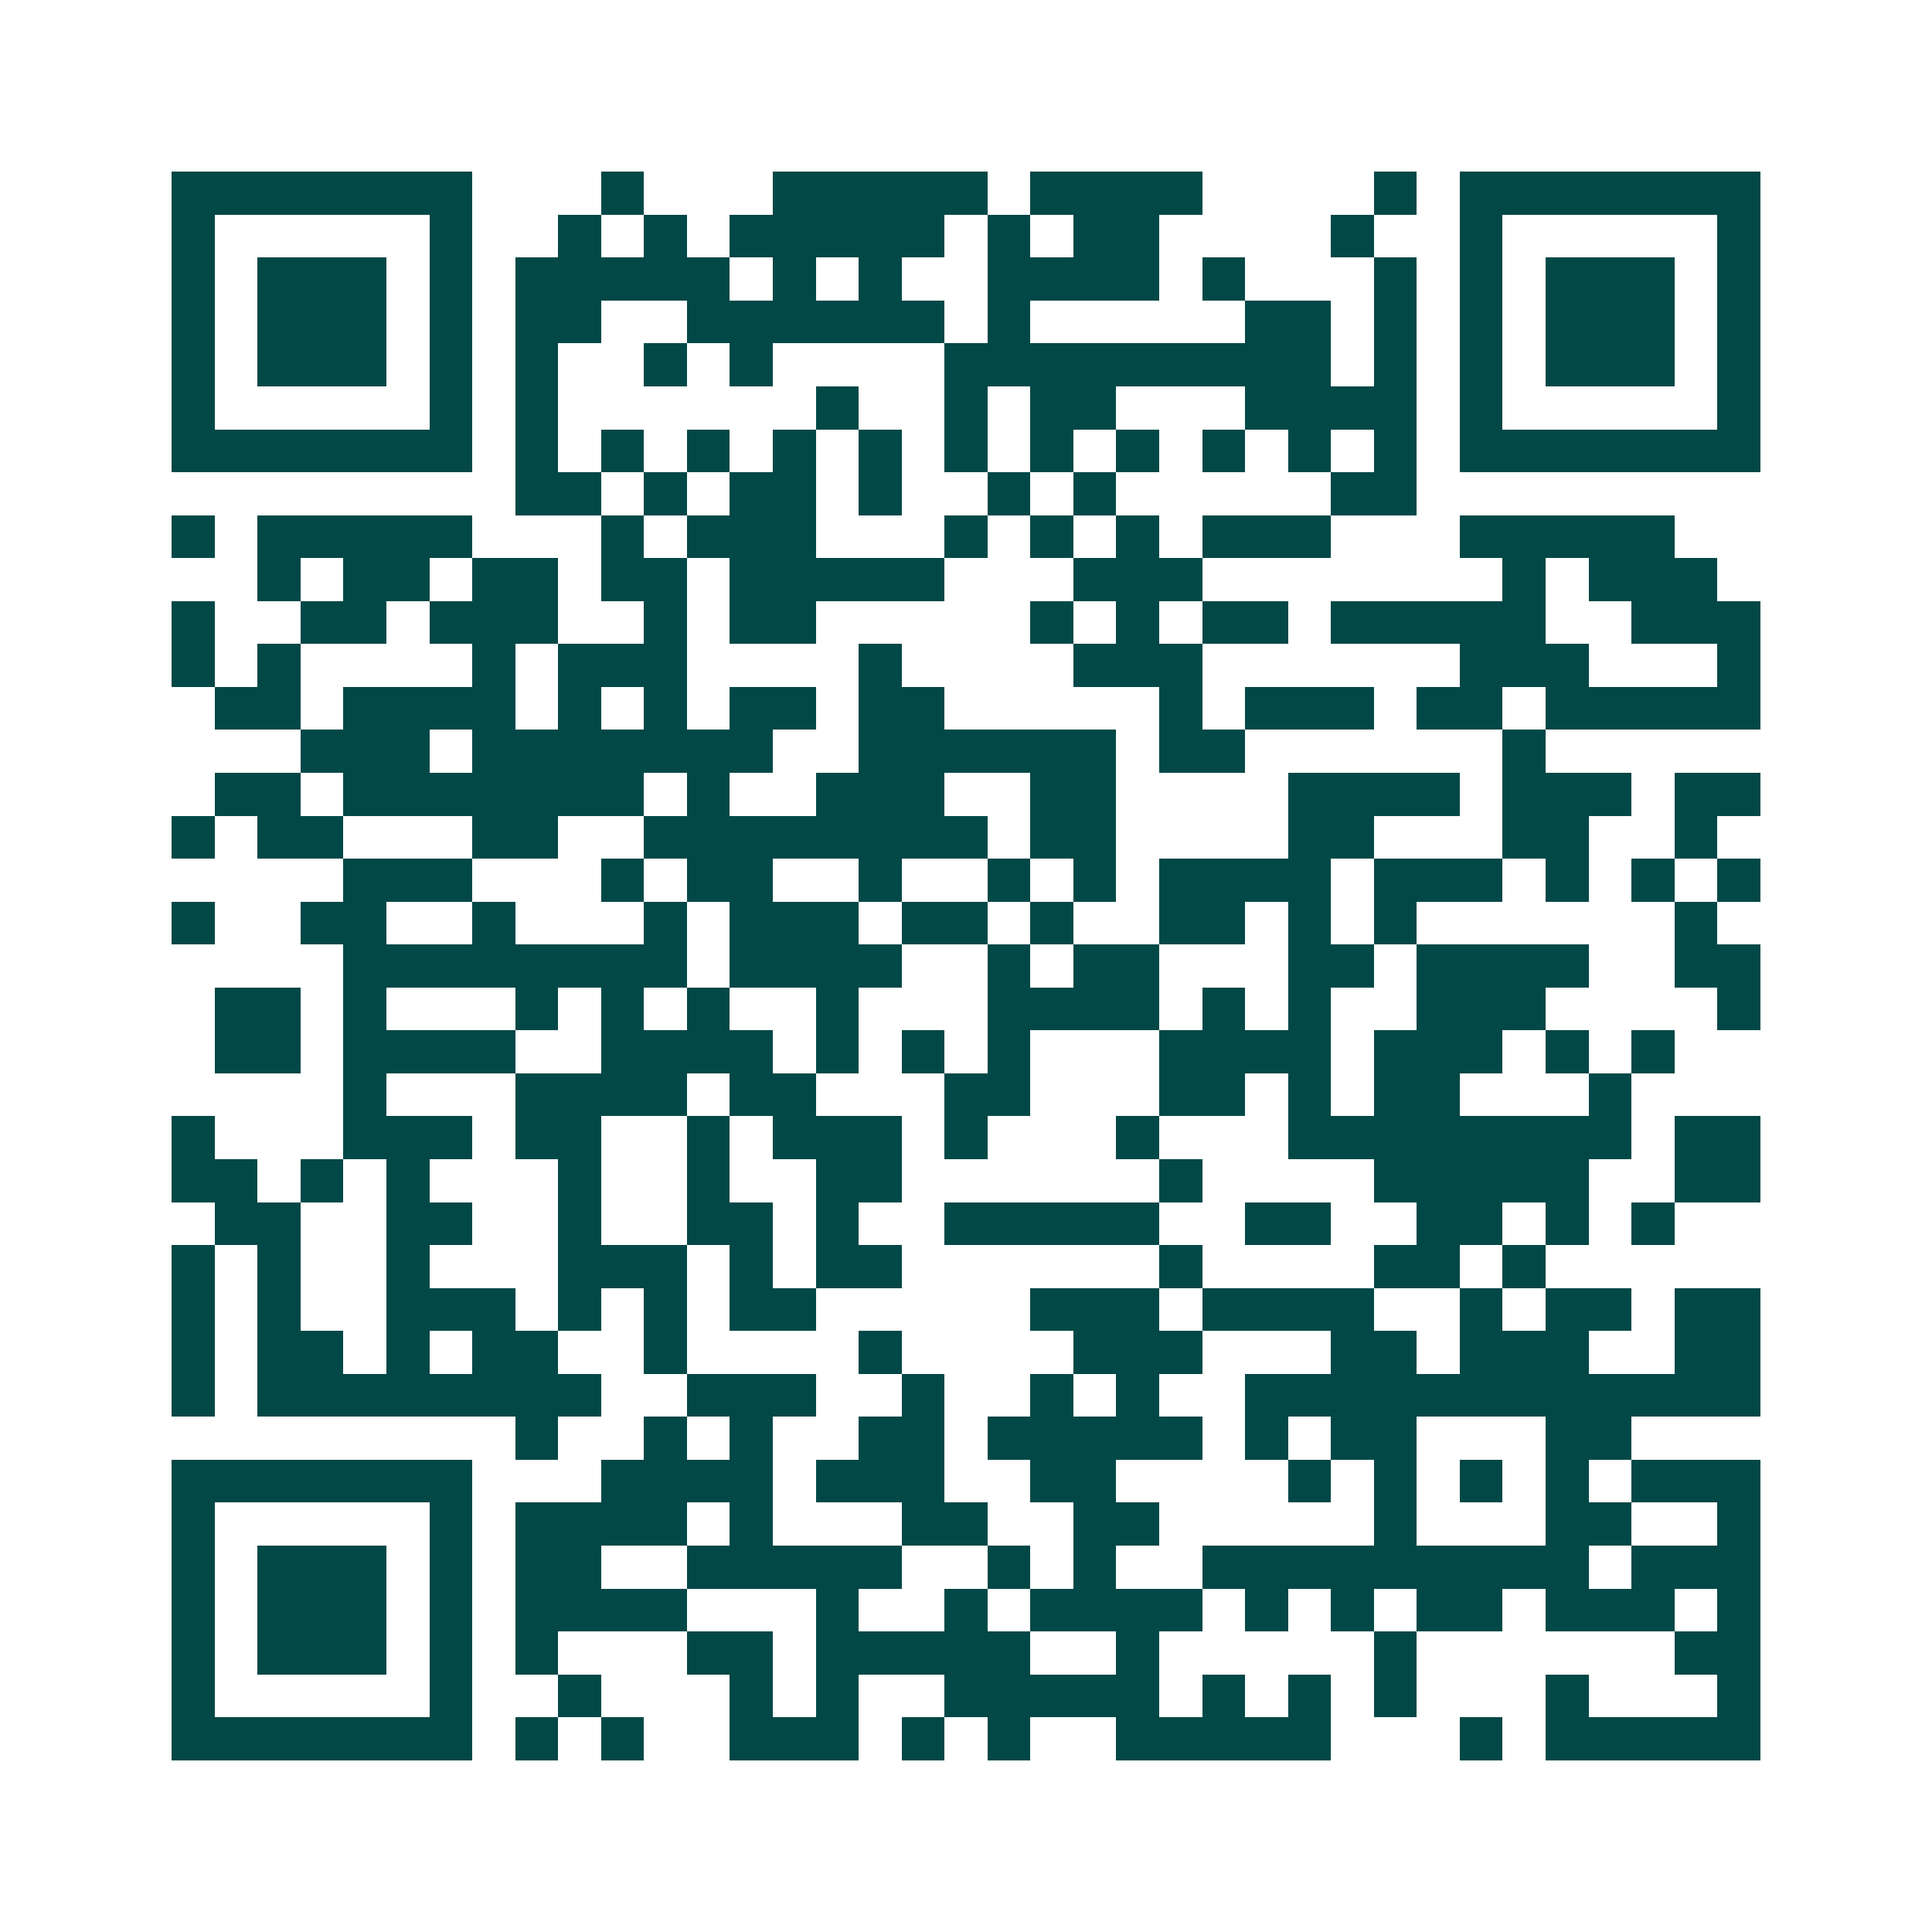 <svg xmlns="http://www.w3.org/2000/svg" width="200" height="200" viewBox="0 0 45 45" shape-rendering="crispEdges"><path fill="#ffffff" d="M0 0h45v45H0z"/><path stroke="#014847" d="M4 4.5h7m3 0h1m3 0h5m1 0h4m4 0h1m1 0h7M4 5.5h1m5 0h1m2 0h1m1 0h1m1 0h5m1 0h1m1 0h2m4 0h1m2 0h1m5 0h1M4 6.5h1m1 0h3m1 0h1m1 0h5m1 0h1m1 0h1m2 0h4m1 0h1m3 0h1m1 0h1m1 0h3m1 0h1M4 7.5h1m1 0h3m1 0h1m1 0h2m2 0h6m1 0h1m5 0h2m1 0h1m1 0h1m1 0h3m1 0h1M4 8.5h1m1 0h3m1 0h1m1 0h1m2 0h1m1 0h1m4 0h9m1 0h1m1 0h1m1 0h3m1 0h1M4 9.5h1m5 0h1m1 0h1m6 0h1m2 0h1m1 0h2m3 0h4m1 0h1m5 0h1M4 10.5h7m1 0h1m1 0h1m1 0h1m1 0h1m1 0h1m1 0h1m1 0h1m1 0h1m1 0h1m1 0h1m1 0h1m1 0h7M12 11.5h2m1 0h1m1 0h2m1 0h1m2 0h1m1 0h1m5 0h2M4 12.5h1m1 0h5m3 0h1m1 0h3m3 0h1m1 0h1m1 0h1m1 0h3m3 0h5M6 13.5h1m1 0h2m1 0h2m1 0h2m1 0h5m3 0h3m7 0h1m1 0h3M4 14.5h1m2 0h2m1 0h3m2 0h1m1 0h2m5 0h1m1 0h1m1 0h2m1 0h5m2 0h3M4 15.5h1m1 0h1m4 0h1m1 0h3m4 0h1m4 0h3m6 0h3m3 0h1M5 16.5h2m1 0h4m1 0h1m1 0h1m1 0h2m1 0h2m5 0h1m1 0h3m1 0h2m1 0h5M7 17.5h3m1 0h7m2 0h6m1 0h2m6 0h1M5 18.5h2m1 0h7m1 0h1m2 0h3m2 0h2m4 0h4m1 0h3m1 0h2M4 19.5h1m1 0h2m3 0h2m2 0h8m1 0h2m4 0h2m3 0h2m2 0h1M8 20.5h3m3 0h1m1 0h2m2 0h1m2 0h1m1 0h1m1 0h4m1 0h3m1 0h1m1 0h1m1 0h1M4 21.5h1m2 0h2m2 0h1m3 0h1m1 0h3m1 0h2m1 0h1m2 0h2m1 0h1m1 0h1m6 0h1M8 22.5h8m1 0h4m2 0h1m1 0h2m3 0h2m1 0h4m2 0h2M5 23.5h2m1 0h1m3 0h1m1 0h1m1 0h1m2 0h1m3 0h4m1 0h1m1 0h1m2 0h3m4 0h1M5 24.5h2m1 0h4m2 0h4m1 0h1m1 0h1m1 0h1m3 0h4m1 0h3m1 0h1m1 0h1M8 25.5h1m3 0h4m1 0h2m3 0h2m3 0h2m1 0h1m1 0h2m3 0h1M4 26.5h1m3 0h3m1 0h2m2 0h1m1 0h3m1 0h1m3 0h1m3 0h8m1 0h2M4 27.5h2m1 0h1m1 0h1m3 0h1m2 0h1m2 0h2m6 0h1m4 0h5m2 0h2M5 28.5h2m2 0h2m2 0h1m2 0h2m1 0h1m2 0h5m2 0h2m2 0h2m1 0h1m1 0h1M4 29.5h1m1 0h1m2 0h1m3 0h3m1 0h1m1 0h2m6 0h1m4 0h2m1 0h1M4 30.5h1m1 0h1m2 0h3m1 0h1m1 0h1m1 0h2m5 0h3m1 0h4m2 0h1m1 0h2m1 0h2M4 31.5h1m1 0h2m1 0h1m1 0h2m2 0h1m4 0h1m4 0h3m3 0h2m1 0h3m2 0h2M4 32.5h1m1 0h8m2 0h3m2 0h1m2 0h1m1 0h1m2 0h12M12 33.5h1m2 0h1m1 0h1m2 0h2m1 0h5m1 0h1m1 0h2m3 0h2M4 34.5h7m3 0h4m1 0h3m2 0h2m4 0h1m1 0h1m1 0h1m1 0h1m1 0h3M4 35.5h1m5 0h1m1 0h4m1 0h1m3 0h2m2 0h2m5 0h1m3 0h2m2 0h1M4 36.5h1m1 0h3m1 0h1m1 0h2m2 0h5m2 0h1m1 0h1m2 0h9m1 0h3M4 37.5h1m1 0h3m1 0h1m1 0h4m3 0h1m2 0h1m1 0h4m1 0h1m1 0h1m1 0h2m1 0h3m1 0h1M4 38.5h1m1 0h3m1 0h1m1 0h1m3 0h2m1 0h5m2 0h1m5 0h1m6 0h2M4 39.5h1m5 0h1m2 0h1m3 0h1m1 0h1m2 0h5m1 0h1m1 0h1m1 0h1m3 0h1m3 0h1M4 40.5h7m1 0h1m1 0h1m2 0h3m1 0h1m1 0h1m2 0h5m3 0h1m1 0h5"/></svg>
